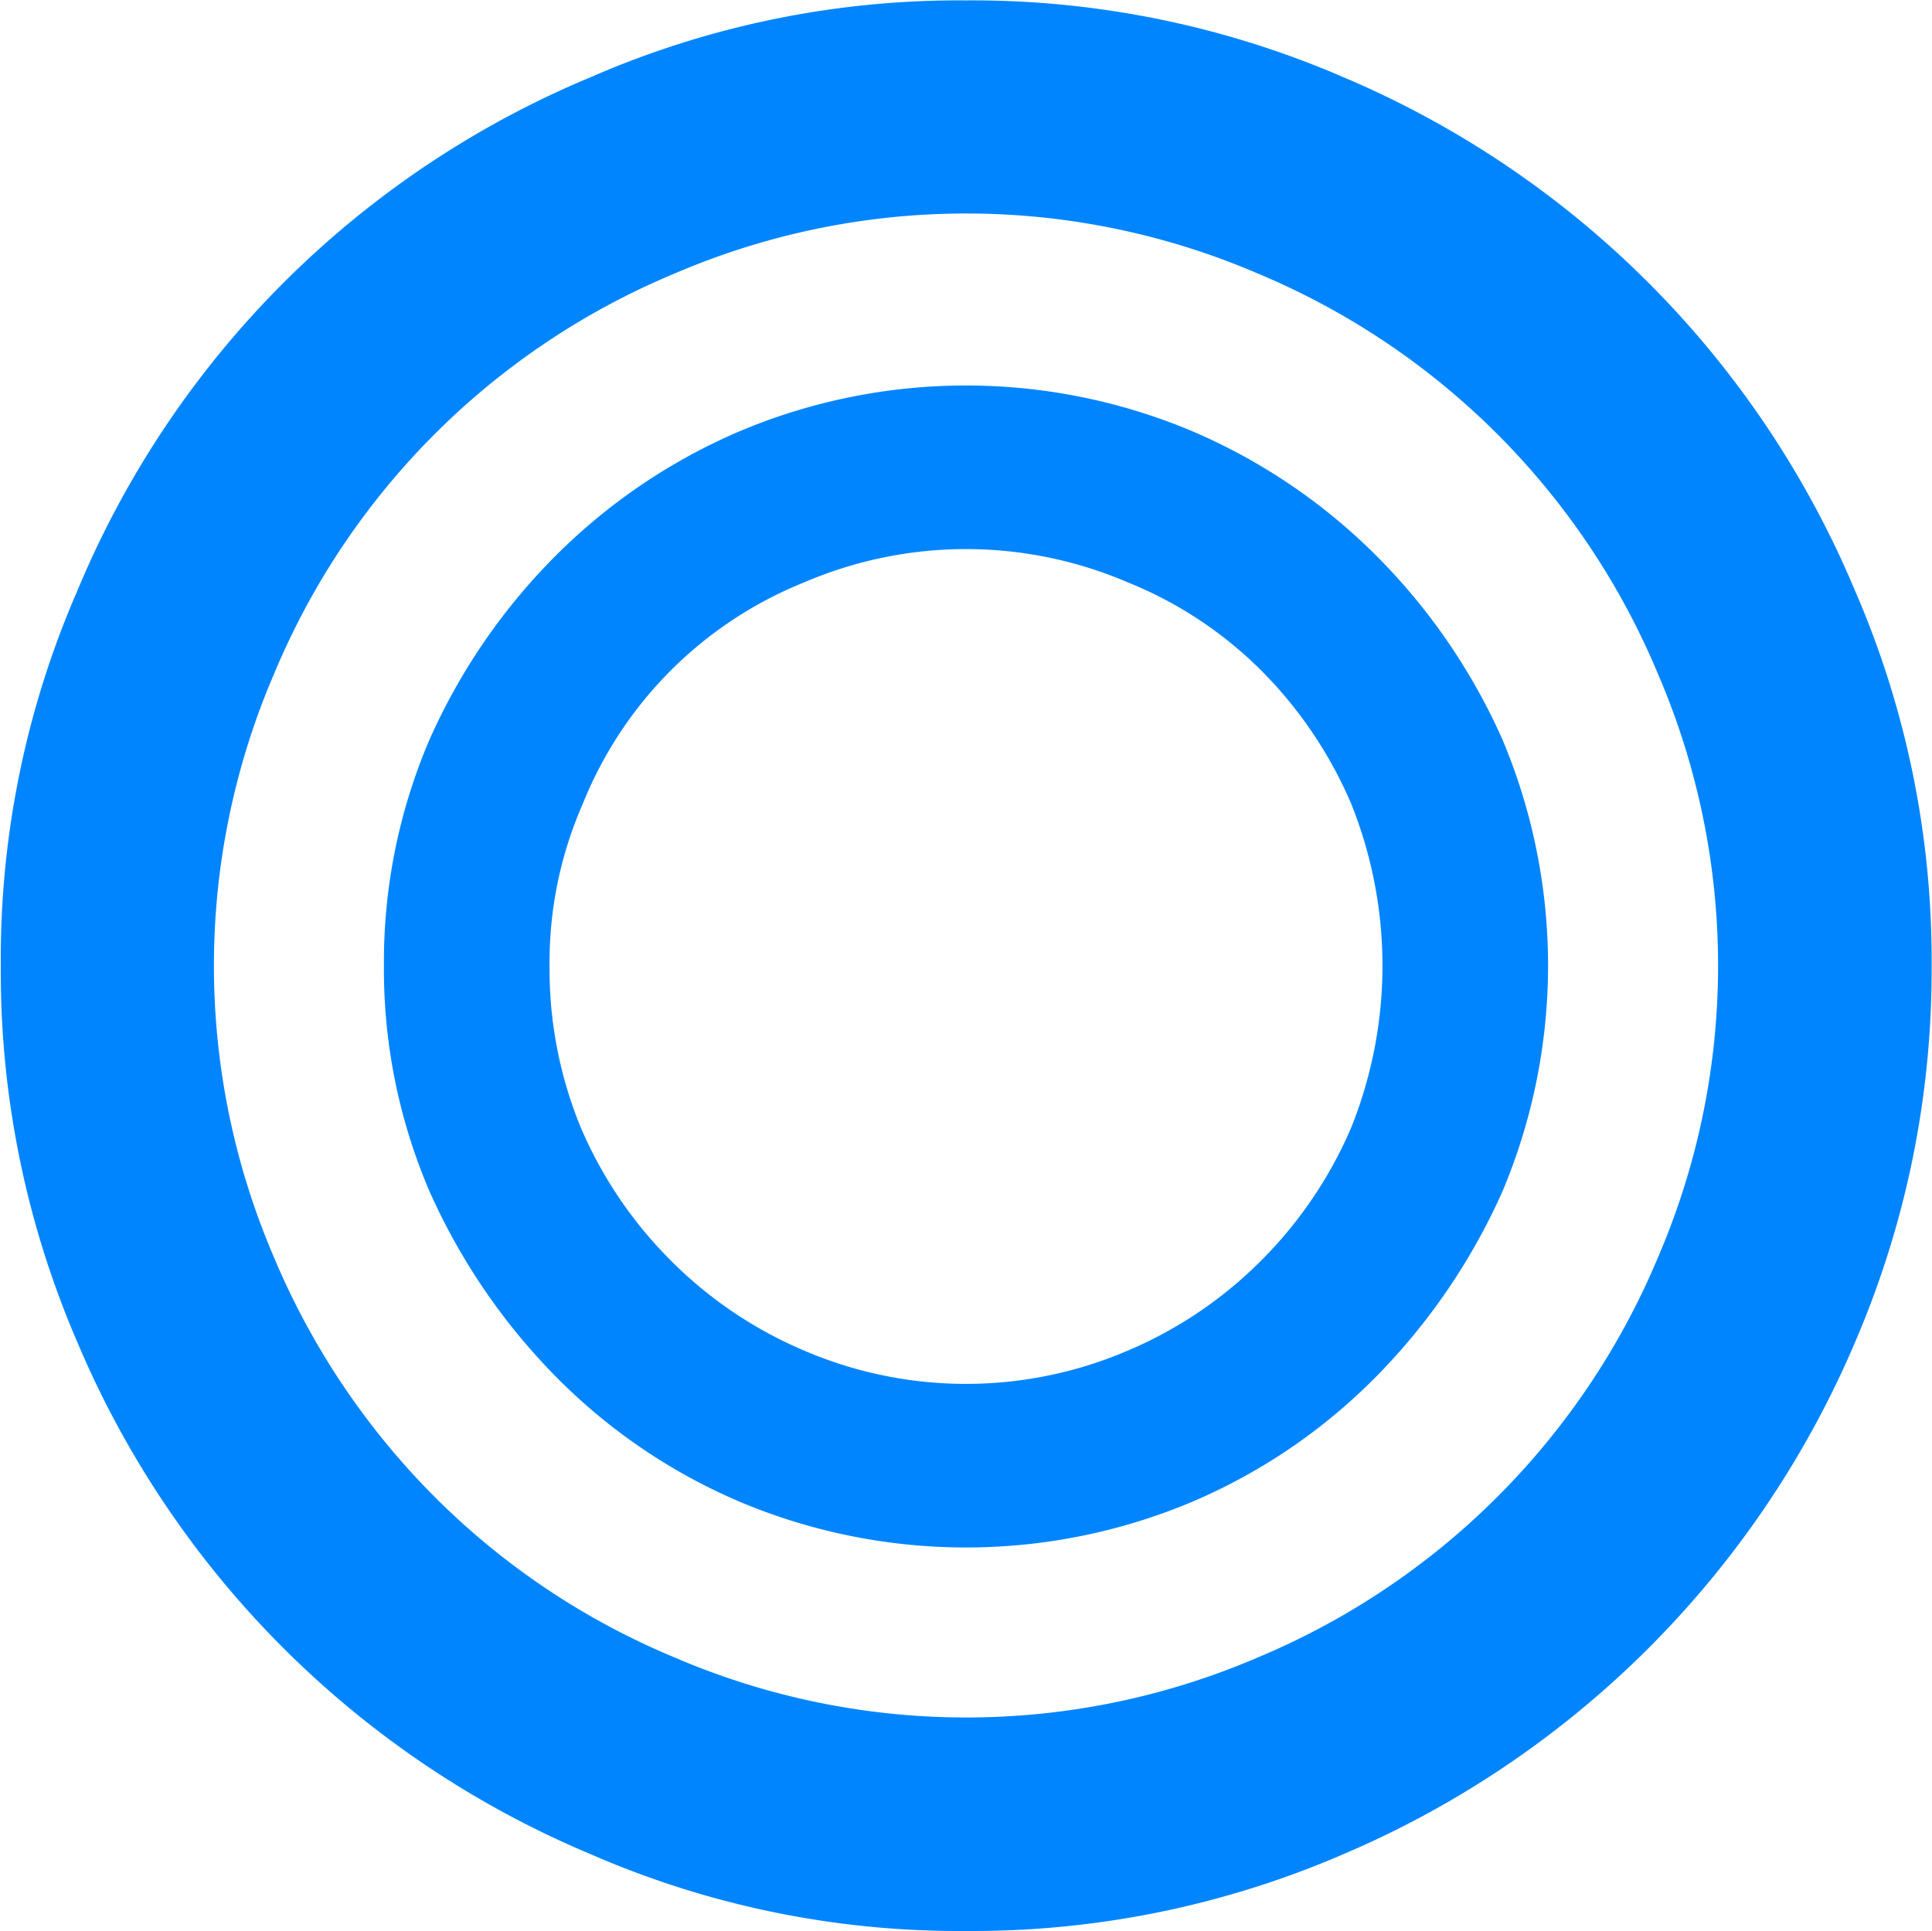 <svg xmlns="http://www.w3.org/2000/svg" width="48.41" height="48.4" viewBox="0 0 48.41 48.4">
  <defs>
    <style>
      .cls-1 {
        fill: #0085ff;
        fill-rule: evenodd;
      }
    </style>
  </defs>
  <path id="icon_reserve_ok.svg" class="cls-1" d="M2439.3,1163.08a23.074,23.074,0,0,1,1.92-9.4,23.867,23.867,0,0,1,12.87-12.87,23.074,23.074,0,0,1,9.4-1.92,23.4,23.4,0,0,1,9.44,1.92,24.058,24.058,0,0,1,12.83,12.87,23.239,23.239,0,0,1,1.92,9.4,23.57,23.57,0,0,1-1.92,9.44,24.253,24.253,0,0,1-12.83,12.83,23.4,23.4,0,0,1-9.44,1.92,23.074,23.074,0,0,1-9.4-1.92,24.058,24.058,0,0,1-12.87-12.83,23.4,23.4,0,0,1-1.92-9.44h0Zm41.52-7.32a18.653,18.653,0,0,0-10.01-10.02,18.5,18.5,0,0,0-14.64,0,18.628,18.628,0,0,0-10.02,10.02,18.5,18.5,0,0,0,0,14.64,18.785,18.785,0,0,0,4.02,5.99,18.557,18.557,0,0,0,6,4.02,18.5,18.5,0,0,0,14.64,0,18.679,18.679,0,0,0,10.01-10.01,18.5,18.5,0,0,0,0-14.64h0Zm-31.92,7.32a14.134,14.134,0,0,1,1.14-5.66,15.315,15.315,0,0,1,3.17-4.62,14.657,14.657,0,0,1,4.62-3.12,14.6,14.6,0,0,1,11.31,0,14.657,14.657,0,0,1,4.62,3.12,15.315,15.315,0,0,1,3.17,4.62,14.6,14.6,0,0,1,0,11.31,15.708,15.708,0,0,1-3.17,4.65,14.384,14.384,0,0,1-4.62,3.14,14.6,14.6,0,0,1-11.31,0,14.384,14.384,0,0,1-4.62-3.14,15.708,15.708,0,0,1-3.17-4.65,14.121,14.121,0,0,1-1.14-5.65h0Zm24.24-4.05a10.642,10.642,0,0,0-2.26-3.35,10.031,10.031,0,0,0-3.35-2.21,10.272,10.272,0,0,0-8.09,0,9.99,9.99,0,0,0-5.56,5.56,9.878,9.878,0,0,0-.83,4.05,10.439,10.439,0,0,0,.78,4.05,10.6,10.6,0,0,0,2.26,3.34,10.477,10.477,0,0,0,3.35,2.26,10.272,10.272,0,0,0,8.09,0,10.477,10.477,0,0,0,3.35-2.26,10.6,10.6,0,0,0,2.26-3.34,10.9,10.9,0,0,0,0-8.1h0Z" transform="translate(-2439.28 -1138.88)"/>
</svg>
